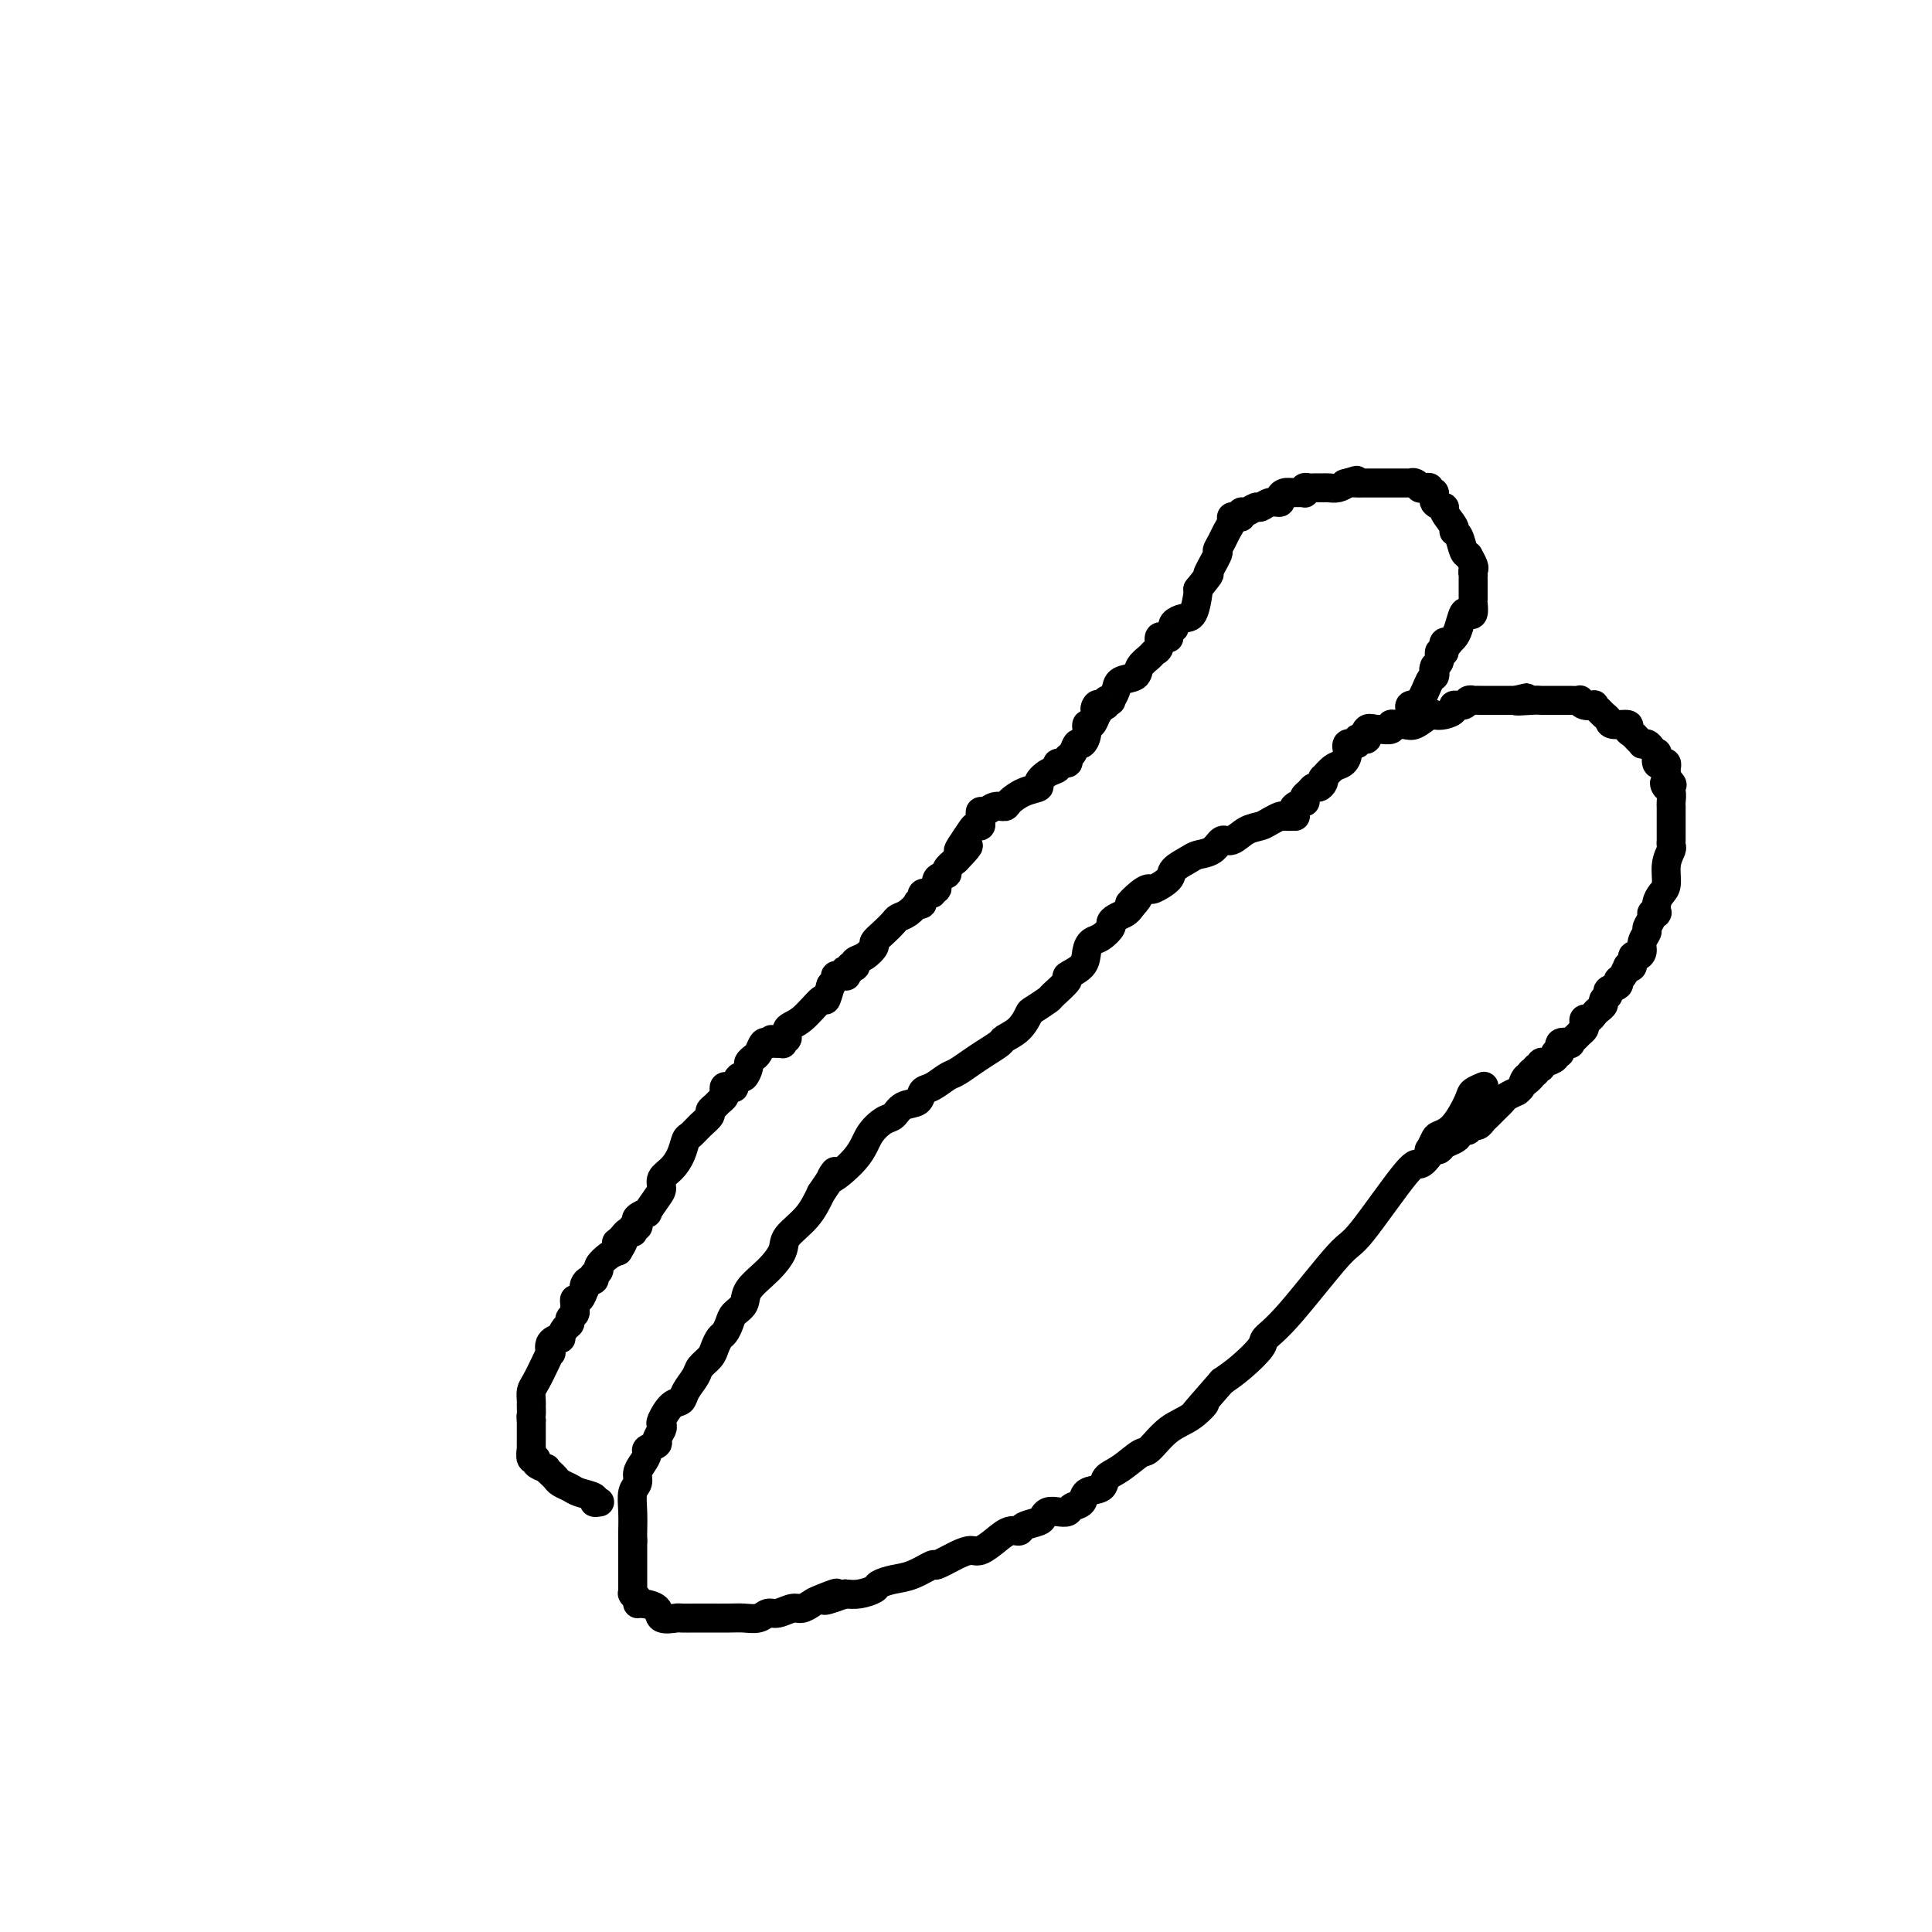 <svg viewBox='0 0 400 400' version='1.1' xmlns='http://www.w3.org/2000/svg' xmlns:xlink='http://www.w3.org/1999/xlink'><g fill='none' stroke='#000000' stroke-width='6' stroke-linecap='round' stroke-linejoin='round'><path d='M307,225c0.214,-0.089 0.429,-0.178 0,0c-0.429,0.178 -1.501,0.624 -2,1c-0.499,0.376 -0.425,0.683 -1,2c-0.575,1.317 -1.801,3.645 -3,5c-1.199,1.355 -2.372,1.738 -3,2c-0.628,0.262 -0.711,0.405 -1,1c-0.289,0.595 -0.784,1.644 -1,2c-0.216,0.356 -0.152,0.019 0,0c0.152,-0.019 0.392,0.279 0,1c-0.392,0.721 -1.416,1.866 -2,2c-0.584,0.134 -0.728,-0.742 -3,2c-2.272,2.742 -6.672,9.103 -9,12c-2.328,2.897 -2.583,2.330 -5,5c-2.417,2.670 -6.996,8.577 -10,12c-3.004,3.423 -4.434,4.361 -5,5c-0.566,0.639 -0.268,0.980 -1,2c-0.732,1.020 -2.495,2.720 -4,4c-1.505,1.280 -2.753,2.140 -4,3'/><path d='M253,286c-9.204,10.480 -5.213,6.178 -4,5c1.213,-1.178 -0.353,0.766 -2,2c-1.647,1.234 -3.377,1.758 -5,3c-1.623,1.242 -3.140,3.201 -4,4c-0.860,0.799 -1.064,0.437 -2,1c-0.936,0.563 -2.603,2.053 -4,3c-1.397,0.947 -2.525,1.353 -3,2c-0.475,0.647 -0.297,1.536 -1,2c-0.703,0.464 -2.285,0.503 -3,1c-0.715,0.497 -0.562,1.453 -1,2c-0.438,0.547 -1.466,0.685 -2,1c-0.534,0.315 -0.575,0.805 -1,1c-0.425,0.195 -1.235,0.093 -2,0c-0.765,-0.093 -1.486,-0.179 -2,0c-0.514,0.179 -0.823,0.621 -1,1c-0.177,0.379 -0.224,0.696 -1,1c-0.776,0.304 -2.281,0.597 -3,1c-0.719,0.403 -0.654,0.917 -1,1c-0.346,0.083 -1.105,-0.263 -2,0c-0.895,0.263 -1.925,1.136 -3,2c-1.075,0.864 -2.194,1.718 -3,2c-0.806,0.282 -1.300,-0.009 -2,0c-0.700,0.009 -1.608,0.317 -3,1c-1.392,0.683 -3.270,1.741 -4,2c-0.730,0.259 -0.312,-0.282 -1,0c-0.688,0.282 -2.480,1.386 -4,2c-1.520,0.614 -2.766,0.739 -4,1c-1.234,0.261 -2.454,0.658 -3,1c-0.546,0.342 -0.416,0.631 -1,1c-0.584,0.369 -1.881,0.820 -3,1c-1.119,0.180 -2.059,0.090 -3,0'/><path d='M175,330c-7.567,2.735 -2.985,0.574 -2,0c0.985,-0.574 -1.626,0.439 -3,1c-1.374,0.561 -1.509,0.671 -2,1c-0.491,0.329 -1.338,0.876 -2,1c-0.662,0.124 -1.139,-0.177 -2,0c-0.861,0.177 -2.105,0.832 -3,1c-0.895,0.168 -1.442,-0.151 -2,0c-0.558,0.151 -1.129,0.773 -2,1c-0.871,0.227 -2.042,0.061 -3,0c-0.958,-0.061 -1.704,-0.016 -3,0c-1.296,0.016 -3.143,0.004 -4,0c-0.857,-0.004 -0.724,0.001 -1,0c-0.276,-0.001 -0.961,-0.007 -2,0c-1.039,0.007 -2.432,0.026 -3,0c-0.568,-0.026 -0.310,-0.097 -1,0c-0.690,0.097 -2.327,0.363 -3,0c-0.673,-0.363 -0.380,-1.355 -1,-2c-0.620,-0.645 -2.152,-0.944 -3,-1c-0.848,-0.056 -1.012,0.130 -1,0c0.012,-0.130 0.199,-0.575 0,-1c-0.199,-0.425 -0.785,-0.831 -1,-1c-0.215,-0.169 -0.057,-0.101 0,0c0.057,0.101 0.015,0.236 0,0c-0.015,-0.236 -0.004,-0.841 0,-1c0.004,-0.159 0.001,0.129 0,0c-0.001,-0.129 -0.000,-0.674 0,-1c0.000,-0.326 0.000,-0.434 0,-1c-0.000,-0.566 -0.000,-1.590 0,-3c0.000,-1.410 0.000,-3.205 0,-5'/><path d='M131,319c-0.005,-1.970 -0.016,-1.395 0,-2c0.016,-0.605 0.059,-2.388 0,-4c-0.059,-1.612 -0.222,-3.051 0,-4c0.222,-0.949 0.828,-1.406 1,-2c0.172,-0.594 -0.090,-1.325 0,-2c0.090,-0.675 0.531,-1.293 1,-2c0.469,-0.707 0.967,-1.502 1,-2c0.033,-0.498 -0.397,-0.697 0,-1c0.397,-0.303 1.622,-0.709 2,-1c0.378,-0.291 -0.089,-0.467 0,-1c0.089,-0.533 0.735,-1.424 1,-2c0.265,-0.576 0.150,-0.839 0,-1c-0.150,-0.161 -0.334,-0.221 0,-1c0.334,-0.779 1.188,-2.278 2,-3c0.812,-0.722 1.583,-0.669 2,-1c0.417,-0.331 0.479,-1.047 1,-2c0.521,-0.953 1.502,-2.143 2,-3c0.498,-0.857 0.515,-1.381 1,-2c0.485,-0.619 1.440,-1.335 2,-2c0.560,-0.665 0.726,-1.281 1,-2c0.274,-0.719 0.655,-1.543 1,-2c0.345,-0.457 0.653,-0.547 1,-1c0.347,-0.453 0.732,-1.268 1,-2c0.268,-0.732 0.419,-1.382 1,-2c0.581,-0.618 1.592,-1.203 2,-2c0.408,-0.797 0.213,-1.804 1,-3c0.787,-1.196 2.556,-2.580 4,-4c1.444,-1.420 2.562,-2.875 3,-4c0.438,-1.125 0.195,-1.918 1,-3c0.805,-1.082 2.659,-2.452 4,-4c1.341,-1.548 2.171,-3.274 3,-5'/><path d='M170,247c4.983,-7.312 1.940,-3.593 2,-3c0.060,0.593 3.222,-1.939 5,-4c1.778,-2.061 2.172,-3.650 3,-5c0.828,-1.350 2.091,-2.460 3,-3c0.909,-0.540 1.464,-0.511 2,-1c0.536,-0.489 1.054,-1.497 2,-2c0.946,-0.503 2.322,-0.501 3,-1c0.678,-0.499 0.660,-1.499 1,-2c0.340,-0.501 1.038,-0.504 2,-1c0.962,-0.496 2.188,-1.485 3,-2c0.812,-0.515 1.210,-0.557 2,-1c0.790,-0.443 1.972,-1.286 3,-2c1.028,-0.714 1.901,-1.298 3,-2c1.099,-0.702 2.425,-1.521 3,-2c0.575,-0.479 0.400,-0.619 1,-1c0.600,-0.381 1.975,-1.003 3,-2c1.025,-0.997 1.698,-2.369 2,-3c0.302,-0.631 0.232,-0.522 1,-1c0.768,-0.478 2.374,-1.545 3,-2c0.626,-0.455 0.272,-0.299 1,-1c0.728,-0.701 2.537,-2.258 3,-3c0.463,-0.742 -0.420,-0.670 0,-1c0.420,-0.330 2.145,-1.062 3,-2c0.855,-0.938 0.841,-2.083 1,-3c0.159,-0.917 0.489,-1.608 1,-2c0.511,-0.392 1.201,-0.486 2,-1c0.799,-0.514 1.706,-1.447 2,-2c0.294,-0.553 -0.024,-0.726 0,-1c0.024,-0.274 0.391,-0.651 1,-1c0.609,-0.349 1.460,-0.671 2,-1c0.540,-0.329 0.770,-0.664 1,-1'/><path d='M234,188c3.468,-3.991 0.639,-1.468 0,-1c-0.639,0.468 0.912,-1.120 2,-2c1.088,-0.880 1.713,-1.051 2,-1c0.287,0.051 0.236,0.326 1,0c0.764,-0.326 2.344,-1.252 3,-2c0.656,-0.748 0.388,-1.319 1,-2c0.612,-0.681 2.102,-1.473 3,-2c0.898,-0.527 1.202,-0.789 2,-1c0.798,-0.211 2.090,-0.371 3,-1c0.910,-0.629 1.437,-1.726 2,-2c0.563,-0.274 1.163,0.277 2,0c0.837,-0.277 1.911,-1.381 3,-2c1.089,-0.619 2.194,-0.754 3,-1c0.806,-0.246 1.312,-0.602 2,-1c0.688,-0.398 1.557,-0.839 2,-1c0.443,-0.161 0.459,-0.043 1,0c0.541,0.043 1.607,0.012 2,0c0.393,-0.012 0.112,-0.003 0,0c-0.112,0.003 -0.056,0.002 0,0'/><path d='M268,169c0.060,-0.342 0.120,-0.683 0,-1c-0.120,-0.317 -0.422,-0.609 0,-1c0.422,-0.391 1.566,-0.879 2,-1c0.434,-0.121 0.158,0.126 0,0c-0.158,-0.126 -0.196,-0.625 0,-1c0.196,-0.375 0.627,-0.627 1,-1c0.373,-0.373 0.687,-0.869 1,-1c0.313,-0.131 0.626,0.101 1,0c0.374,-0.101 0.811,-0.537 1,-1c0.189,-0.463 0.132,-0.953 0,-1c-0.132,-0.047 -0.339,0.347 0,0c0.339,-0.347 1.223,-1.437 2,-2c0.777,-0.563 1.447,-0.599 2,-1c0.553,-0.401 0.988,-1.165 1,-2c0.012,-0.835 -0.399,-1.740 0,-2c0.399,-0.260 1.610,0.124 2,0c0.390,-0.124 -0.040,-0.755 0,-1c0.040,-0.245 0.549,-0.104 1,0c0.451,0.104 0.843,0.173 1,0c0.157,-0.173 0.078,-0.586 0,-1'/><path d='M283,152c2.339,-2.569 0.687,-0.492 0,0c-0.687,0.492 -0.411,-0.600 0,-1c0.411,-0.400 0.955,-0.106 1,0c0.045,0.106 -0.409,0.025 0,0c0.409,-0.025 1.681,0.008 2,0c0.319,-0.008 -0.315,-0.055 0,0c0.315,0.055 1.577,0.213 2,0c0.423,-0.213 0.005,-0.797 0,-1c-0.005,-0.203 0.404,-0.027 1,0c0.596,0.027 1.381,-0.097 2,0c0.619,0.097 1.074,0.416 2,0c0.926,-0.416 2.323,-1.565 3,-2c0.677,-0.435 0.633,-0.154 1,0c0.367,0.154 1.145,0.181 2,0c0.855,-0.181 1.789,-0.570 2,-1c0.211,-0.430 -0.299,-0.900 0,-1c0.299,-0.100 1.407,0.169 2,0c0.593,-0.169 0.670,-0.777 1,-1c0.330,-0.223 0.914,-0.060 1,0c0.086,0.060 -0.327,0.016 0,0c0.327,-0.016 1.395,-0.004 2,0c0.605,0.004 0.749,0.001 1,0c0.251,-0.001 0.609,-0.000 1,0c0.391,0.000 0.816,0.000 1,0c0.184,-0.000 0.127,-0.000 0,0c-0.127,0.000 -0.323,0.000 0,0c0.323,-0.000 1.164,-0.000 2,0c0.836,0.000 1.667,0.000 2,0c0.333,-0.000 0.166,-0.000 0,0'/><path d='M314,145c4.645,-1.083 0.757,-0.290 0,0c-0.757,0.290 1.617,0.078 3,0c1.383,-0.078 1.776,-0.021 2,0c0.224,0.021 0.280,0.005 1,0c0.720,-0.005 2.104,0.003 3,0c0.896,-0.003 1.306,-0.015 2,0c0.694,0.015 1.674,0.056 2,0c0.326,-0.056 -0.001,-0.208 0,0c0.001,0.208 0.329,0.777 1,1c0.671,0.223 1.686,0.101 2,0c0.314,-0.101 -0.073,-0.181 0,0c0.073,0.181 0.605,0.622 1,1c0.395,0.378 0.651,0.693 1,1c0.349,0.307 0.790,0.607 1,1c0.210,0.393 0.188,0.879 1,1c0.812,0.121 2.456,-0.121 3,0c0.544,0.121 -0.013,0.607 0,1c0.013,0.393 0.595,0.693 1,1c0.405,0.307 0.633,0.621 1,1c0.367,0.379 0.873,0.824 1,1c0.127,0.176 -0.123,0.084 0,0c0.123,-0.084 0.621,-0.159 1,0c0.379,0.159 0.640,0.550 1,1c0.360,0.450 0.818,0.957 1,1c0.182,0.043 0.087,-0.378 0,0c-0.087,0.378 -0.167,1.554 0,2c0.167,0.446 0.581,0.161 1,0c0.419,-0.161 0.844,-0.198 1,0c0.156,0.198 0.042,0.630 0,1c-0.042,0.370 -0.012,0.677 0,1c0.012,0.323 0.006,0.661 0,1'/><path d='M345,161c2.337,2.495 0.679,1.231 0,1c-0.679,-0.231 -0.378,0.571 0,1c0.378,0.429 0.833,0.486 1,1c0.167,0.514 0.045,1.487 0,2c-0.045,0.513 -0.012,0.568 0,1c0.012,0.432 0.003,1.243 0,2c-0.003,0.757 -0.001,1.461 0,2c0.001,0.539 0.000,0.914 0,1c-0.000,0.086 -0.000,-0.117 0,0c0.000,0.117 0.001,0.555 0,1c-0.001,0.445 -0.004,0.897 0,1c0.004,0.103 0.016,-0.145 0,0c-0.016,0.145 -0.060,0.682 0,1c0.060,0.318 0.222,0.416 0,1c-0.222,0.584 -0.830,1.652 -1,3c-0.170,1.348 0.098,2.974 0,4c-0.098,1.026 -0.561,1.452 -1,2c-0.439,0.548 -0.854,1.218 -1,2c-0.146,0.782 -0.024,1.676 0,2c0.024,0.324 -0.050,0.080 0,0c0.050,-0.080 0.225,0.005 0,0c-0.225,-0.005 -0.849,-0.101 -1,0c-0.151,0.101 0.170,0.398 0,1c-0.170,0.602 -0.833,1.511 -1,2c-0.167,0.489 0.162,0.560 0,1c-0.162,0.440 -0.813,1.250 -1,2c-0.187,0.750 0.091,1.441 0,2c-0.091,0.559 -0.550,0.985 -1,1c-0.450,0.015 -0.890,-0.381 -1,0c-0.110,0.381 0.112,1.537 0,2c-0.112,0.463 -0.556,0.231 -1,0'/><path d='M337,200c-1.196,2.521 -0.185,0.325 0,0c0.185,-0.325 -0.457,1.222 -1,2c-0.543,0.778 -0.987,0.786 -1,1c-0.013,0.214 0.404,0.635 0,1c-0.404,0.365 -1.628,0.675 -2,1c-0.372,0.325 0.107,0.664 0,1c-0.107,0.336 -0.802,0.668 -1,1c-0.198,0.332 0.101,0.662 0,1c-0.101,0.338 -0.602,0.682 -1,1c-0.398,0.318 -0.694,0.610 -1,1c-0.306,0.390 -0.621,0.878 -1,1c-0.379,0.122 -0.822,-0.122 -1,0c-0.178,0.122 -0.090,0.611 0,1c0.090,0.389 0.184,0.679 0,1c-0.184,0.321 -0.646,0.672 -1,1c-0.354,0.328 -0.602,0.631 -1,1c-0.398,0.369 -0.948,0.802 -1,1c-0.052,0.198 0.395,0.161 0,0c-0.395,-0.161 -1.630,-0.446 -2,0c-0.370,0.446 0.126,1.622 0,2c-0.126,0.378 -0.875,-0.043 -1,0c-0.125,0.043 0.373,0.551 0,1c-0.373,0.449 -1.617,0.838 -2,1c-0.383,0.162 0.095,0.096 0,0c-0.095,-0.096 -0.761,-0.223 -1,0c-0.239,0.223 -0.049,0.795 0,1c0.049,0.205 -0.042,0.041 0,0c0.042,-0.041 0.217,0.041 0,0c-0.217,-0.041 -0.828,-0.203 -1,0c-0.172,0.203 0.094,0.772 0,1c-0.094,0.228 -0.547,0.114 -1,0'/><path d='M317,222c-3.045,3.658 -0.656,1.802 0,1c0.656,-0.802 -0.419,-0.552 -1,0c-0.581,0.552 -0.666,1.404 -1,2c-0.334,0.596 -0.916,0.934 -1,1c-0.084,0.066 0.331,-0.140 0,0c-0.331,0.140 -1.408,0.625 -2,1c-0.592,0.375 -0.698,0.640 -1,1c-0.302,0.360 -0.798,0.814 -1,1c-0.202,0.186 -0.110,0.106 0,0c0.110,-0.106 0.237,-0.236 0,0c-0.237,0.236 -0.837,0.837 -1,1c-0.163,0.163 0.110,-0.114 0,0c-0.110,0.114 -0.603,0.619 -1,1c-0.397,0.381 -0.699,0.637 -1,1c-0.301,0.363 -0.601,0.833 -1,1c-0.399,0.167 -0.895,0.031 -1,0c-0.105,-0.031 0.183,0.045 0,0c-0.183,-0.045 -0.838,-0.209 -1,0c-0.162,0.209 0.167,0.791 0,1c-0.167,0.209 -0.831,0.045 -1,0c-0.169,-0.045 0.158,0.029 0,0c-0.158,-0.029 -0.802,-0.162 -1,0c-0.198,0.162 0.049,0.618 0,1c-0.049,0.382 -0.395,0.691 -1,1c-0.605,0.309 -1.469,0.619 -2,1c-0.531,0.381 -0.730,0.834 -1,1c-0.270,0.166 -0.611,0.045 -1,0c-0.389,-0.045 -0.825,-0.013 -1,0c-0.175,0.013 -0.087,0.006 0,0'/><path d='M124,311c0.134,-0.024 0.269,-0.048 0,0c-0.269,0.048 -0.940,0.168 -1,0c-0.060,-0.168 0.492,-0.622 0,-1c-0.492,-0.378 -2.029,-0.678 -3,-1c-0.971,-0.322 -1.375,-0.665 -2,-1c-0.625,-0.335 -1.472,-0.664 -2,-1c-0.528,-0.336 -0.738,-0.681 -1,-1c-0.262,-0.319 -0.577,-0.612 -1,-1c-0.423,-0.388 -0.954,-0.872 -1,-1c-0.046,-0.128 0.394,0.101 0,0c-0.394,-0.101 -1.622,-0.533 -2,-1c-0.378,-0.467 0.095,-0.970 0,-1c-0.095,-0.030 -0.757,0.413 -1,0c-0.243,-0.413 -0.065,-1.683 0,-2c0.065,-0.317 0.017,0.317 0,0c-0.017,-0.317 -0.005,-1.587 0,-2c0.005,-0.413 0.001,0.030 0,0c-0.001,-0.030 -0.000,-0.533 0,-1c0.000,-0.467 0.000,-0.898 0,-1c-0.000,-0.102 -0.000,0.126 0,0c0.000,-0.126 0.000,-0.608 0,-1c-0.000,-0.392 -0.000,-0.696 0,-1'/><path d='M110,294c-0.155,-1.495 -0.042,-0.733 0,-1c0.042,-0.267 0.013,-1.564 0,-2c-0.013,-0.436 -0.011,-0.011 0,0c0.011,0.011 0.031,-0.394 0,-1c-0.031,-0.606 -0.113,-1.415 0,-2c0.113,-0.585 0.420,-0.948 1,-2c0.580,-1.052 1.431,-2.794 2,-4c0.569,-1.206 0.856,-1.876 1,-2c0.144,-0.124 0.146,0.300 0,0c-0.146,-0.300 -0.442,-1.323 0,-2c0.442,-0.677 1.620,-1.007 2,-1c0.380,0.007 -0.038,0.353 0,0c0.038,-0.353 0.532,-1.404 1,-2c0.468,-0.596 0.910,-0.737 1,-1c0.090,-0.263 -0.173,-0.649 0,-1c0.173,-0.351 0.781,-0.666 1,-1c0.219,-0.334 0.048,-0.686 0,-1c-0.048,-0.314 0.026,-0.591 0,-1c-0.026,-0.409 -0.151,-0.949 0,-1c0.151,-0.051 0.579,0.389 1,0c0.421,-0.389 0.834,-1.606 1,-2c0.166,-0.394 0.083,0.034 0,0c-0.083,-0.034 -0.167,-0.530 0,-1c0.167,-0.470 0.585,-0.914 1,-1c0.415,-0.086 0.828,0.185 1,0c0.172,-0.185 0.105,-0.827 0,-1c-0.105,-0.173 -0.246,0.122 0,0c0.246,-0.122 0.880,-0.662 1,-1c0.120,-0.338 -0.276,-0.476 0,-1c0.276,-0.524 1.222,-1.436 2,-2c0.778,-0.564 1.389,-0.782 2,-1'/><path d='M128,259c2.179,-3.404 0.626,-2.415 0,-2c-0.626,0.415 -0.325,0.256 0,0c0.325,-0.256 0.675,-0.608 1,-1c0.325,-0.392 0.627,-0.822 1,-1c0.373,-0.178 0.819,-0.103 1,0c0.181,0.103 0.099,0.235 0,0c-0.099,-0.235 -0.215,-0.838 0,-1c0.215,-0.162 0.760,0.117 1,0c0.240,-0.117 0.176,-0.630 0,-1c-0.176,-0.370 -0.463,-0.599 0,-1c0.463,-0.401 1.678,-0.975 2,-1c0.322,-0.025 -0.248,0.500 0,0c0.248,-0.500 1.313,-2.023 2,-3c0.687,-0.977 0.996,-1.407 1,-2c0.004,-0.593 -0.298,-1.348 0,-2c0.298,-0.652 1.196,-1.200 2,-2c0.804,-0.800 1.516,-1.853 2,-3c0.484,-1.147 0.742,-2.387 1,-3c0.258,-0.613 0.517,-0.598 1,-1c0.483,-0.402 1.190,-1.221 2,-2c0.810,-0.779 1.723,-1.518 2,-2c0.277,-0.482 -0.084,-0.707 0,-1c0.084,-0.293 0.611,-0.653 1,-1c0.389,-0.347 0.640,-0.681 1,-1c0.360,-0.319 0.828,-0.621 1,-1c0.172,-0.379 0.046,-0.833 0,-1c-0.046,-0.167 -0.012,-0.045 0,0c0.012,0.045 0.004,0.013 0,0c-0.004,-0.013 -0.002,-0.006 0,0'/><path d='M150,226c-0.081,-0.427 -0.162,-0.855 0,-1c0.162,-0.145 0.568,-0.009 1,0c0.432,0.009 0.890,-0.109 1,0c0.110,0.109 -0.129,0.447 0,0c0.129,-0.447 0.626,-1.678 1,-2c0.374,-0.322 0.625,0.266 1,0c0.375,-0.266 0.874,-1.385 1,-2c0.126,-0.615 -0.121,-0.726 0,-1c0.121,-0.274 0.610,-0.713 1,-1c0.390,-0.287 0.682,-0.423 1,-1c0.318,-0.577 0.662,-1.593 1,-2c0.338,-0.407 0.669,-0.203 1,0'/><path d='M159,216c1.393,-1.548 0.375,-0.417 0,0c-0.375,0.417 -0.107,0.119 0,0c0.107,-0.119 0.054,-0.060 0,0'/><path d='M159,216c0.238,0.000 0.833,0.000 1,0c0.167,-0.000 -0.095,0.000 0,0c0.095,-0.000 0.548,0.000 1,0'/><path d='M161,216c0.531,-0.018 0.858,-0.064 1,0c0.142,0.064 0.098,0.238 0,0c-0.098,-0.238 -0.250,-0.888 0,-1c0.250,-0.112 0.904,0.316 1,0c0.096,-0.316 -0.364,-1.375 0,-2c0.364,-0.625 1.551,-0.817 3,-2c1.449,-1.183 3.159,-3.357 4,-4c0.841,-0.643 0.812,0.245 1,0c0.188,-0.245 0.594,-1.622 1,-3'/><path d='M172,204c1.806,-2.305 0.823,-2.068 1,-2c0.177,0.068 1.516,-0.033 2,0c0.484,0.033 0.115,0.201 0,0c-0.115,-0.201 0.025,-0.772 0,-1c-0.025,-0.228 -0.217,-0.113 0,0c0.217,0.113 0.841,0.223 1,0c0.159,-0.223 -0.148,-0.780 0,-1c0.148,-0.220 0.752,-0.104 1,0c0.248,0.104 0.142,0.198 0,0c-0.142,-0.198 -0.320,-0.686 0,-1c0.320,-0.314 1.136,-0.455 2,-1c0.864,-0.545 1.775,-1.494 2,-2c0.225,-0.506 -0.235,-0.568 0,-1c0.235,-0.432 1.167,-1.233 2,-2c0.833,-0.767 1.567,-1.498 2,-2c0.433,-0.502 0.565,-0.773 1,-1c0.435,-0.227 1.172,-0.408 2,-1c0.828,-0.592 1.746,-1.593 2,-2c0.254,-0.407 -0.158,-0.218 0,0c0.158,0.218 0.884,0.467 1,0c0.116,-0.467 -0.377,-1.648 0,-2c0.377,-0.352 1.626,0.127 2,0c0.374,-0.127 -0.125,-0.859 0,-1c0.125,-0.141 0.876,0.310 1,0c0.124,-0.310 -0.379,-1.382 0,-2c0.379,-0.618 1.641,-0.782 2,-1c0.359,-0.218 -0.183,-0.491 0,-1c0.183,-0.509 1.092,-1.255 2,-2'/><path d='M198,178c4.278,-4.459 1.973,-2.606 1,-2c-0.973,0.606 -0.615,-0.037 0,-1c0.615,-0.963 1.485,-2.248 2,-3c0.515,-0.752 0.674,-0.972 1,-1c0.326,-0.028 0.819,0.136 1,0c0.181,-0.136 0.048,-0.573 0,-1c-0.048,-0.427 -0.013,-0.846 0,-1c0.013,-0.154 0.004,-0.044 0,0c-0.004,0.044 -0.002,0.022 0,0'/><path d='M203,169c-0.068,-0.454 -0.136,-0.908 0,-1c0.136,-0.092 0.475,0.179 1,0c0.525,-0.179 1.234,-0.808 2,-1c0.766,-0.192 1.587,0.052 2,0c0.413,-0.052 0.417,-0.399 1,-1c0.583,-0.601 1.744,-1.456 3,-2c1.256,-0.544 2.608,-0.777 3,-1c0.392,-0.223 -0.174,-0.437 0,-1c0.174,-0.563 1.090,-1.475 2,-2c0.910,-0.525 1.816,-0.664 2,-1c0.184,-0.336 -0.354,-0.868 0,-1c0.354,-0.132 1.600,0.138 2,0c0.400,-0.138 -0.047,-0.683 0,-1c0.047,-0.317 0.586,-0.405 1,-1c0.414,-0.595 0.702,-1.699 1,-2c0.298,-0.301 0.605,0.199 1,0c0.395,-0.199 0.876,-1.098 1,-2c0.124,-0.902 -0.111,-1.809 0,-2c0.111,-0.191 0.568,0.333 1,0c0.432,-0.333 0.838,-1.524 1,-2c0.162,-0.476 0.081,-0.238 0,0'/><path d='M227,148c1.868,-2.487 0.538,-1.206 0,-1c-0.538,0.206 -0.284,-0.663 0,-1c0.284,-0.337 0.597,-0.141 1,0c0.403,0.141 0.896,0.228 1,0c0.104,-0.228 -0.182,-0.772 0,-1c0.182,-0.228 0.830,-0.140 1,0c0.170,0.140 -0.138,0.333 0,0c0.138,-0.333 0.723,-1.192 1,-2c0.277,-0.808 0.245,-1.565 1,-2c0.755,-0.435 2.297,-0.549 3,-1c0.703,-0.451 0.566,-1.239 1,-2c0.434,-0.761 1.440,-1.496 2,-2c0.560,-0.504 0.676,-0.776 1,-1c0.324,-0.224 0.857,-0.400 1,-1c0.143,-0.600 -0.105,-1.624 0,-2c0.105,-0.376 0.563,-0.103 1,0c0.437,0.103 0.853,0.038 1,0c0.147,-0.038 0.026,-0.048 0,0c-0.026,0.048 0.044,0.154 0,0c-0.044,-0.154 -0.202,-0.567 0,-1c0.202,-0.433 0.765,-0.887 1,-1c0.235,-0.113 0.144,0.113 0,0c-0.144,-0.113 -0.340,-0.566 0,-1c0.340,-0.434 1.215,-0.848 2,-1c0.785,-0.152 1.481,-0.041 2,-1c0.519,-0.959 0.863,-2.988 1,-4c0.137,-1.012 0.069,-1.006 0,-1'/><path d='M248,122c3.577,-4.468 2.019,-2.639 2,-3c-0.019,-0.361 1.502,-2.912 2,-4c0.498,-1.088 -0.025,-0.712 0,-1c0.025,-0.288 0.599,-1.240 1,-2c0.401,-0.760 0.629,-1.328 1,-2c0.371,-0.672 0.884,-1.448 1,-2c0.116,-0.552 -0.165,-0.880 0,-1c0.165,-0.120 0.775,-0.032 1,0c0.225,0.032 0.064,0.009 0,0c-0.064,-0.009 -0.032,-0.005 0,0'/><path d='M256,107c0.438,0.122 0.876,0.244 1,0c0.124,-0.244 -0.066,-0.854 0,-1c0.066,-0.146 0.390,0.172 1,0c0.610,-0.172 1.508,-0.833 2,-1c0.492,-0.167 0.579,0.162 1,0c0.421,-0.162 1.176,-0.814 2,-1c0.824,-0.186 1.717,0.093 2,0c0.283,-0.093 -0.043,-0.560 0,-1c0.043,-0.440 0.456,-0.854 1,-1c0.544,-0.146 1.221,-0.025 2,0c0.779,0.025 1.660,-0.046 2,0c0.340,0.046 0.137,0.208 0,0c-0.137,-0.208 -0.209,-0.788 0,-1c0.209,-0.212 0.699,-0.057 1,0c0.301,0.057 0.412,0.016 1,0c0.588,-0.016 1.652,-0.007 2,0c0.348,0.007 -0.020,0.012 0,0c0.020,-0.012 0.428,-0.042 1,0c0.572,0.042 1.306,0.155 2,0c0.694,-0.155 1.347,-0.577 2,-1'/><path d='M279,100c3.588,-1.083 1.056,-0.290 0,0c-1.056,0.290 -0.638,0.078 0,0c0.638,-0.078 1.496,-0.021 2,0c0.504,0.021 0.655,0.006 1,0c0.345,-0.006 0.884,-0.001 1,0c0.116,0.001 -0.190,0.000 0,0c0.190,-0.000 0.877,-0.000 1,0c0.123,0.000 -0.318,0.000 0,0c0.318,-0.000 1.395,-0.000 2,0c0.605,0.000 0.739,0.000 1,0c0.261,-0.000 0.648,-0.000 1,0c0.352,0.000 0.668,0.000 1,0c0.332,-0.000 0.680,-0.001 1,0c0.320,0.001 0.611,0.004 1,0c0.389,-0.004 0.874,-0.015 1,0c0.126,0.015 -0.107,0.057 0,0c0.107,-0.057 0.555,-0.213 1,0c0.445,0.213 0.889,0.793 1,1c0.111,0.207 -0.109,0.040 0,0c0.109,-0.040 0.549,0.049 1,0c0.451,-0.049 0.914,-0.234 1,0c0.086,0.234 -0.203,0.887 0,1c0.203,0.113 0.899,-0.313 1,0c0.101,0.313 -0.394,1.366 0,2c0.394,0.634 1.678,0.850 2,1c0.322,0.150 -0.317,0.233 0,1c0.317,0.767 1.590,2.219 2,3c0.410,0.781 -0.045,0.890 0,1c0.045,0.110 0.589,0.222 1,1c0.411,0.778 0.689,2.222 1,3c0.311,0.778 0.656,0.889 1,1'/><path d='M304,115c1.619,2.781 1.166,2.734 1,3c-0.166,0.266 -0.044,0.846 0,1c0.044,0.154 0.012,-0.117 0,0c-0.012,0.117 -0.003,0.624 0,1c0.003,0.376 0.001,0.623 0,1c-0.001,0.377 -0.000,0.885 0,1c0.000,0.115 0.000,-0.163 0,0c-0.000,0.163 0.000,0.766 0,1c-0.000,0.234 -0.000,0.099 0,0c0.000,-0.099 0.001,-0.163 0,0c-0.001,0.163 -0.003,0.552 0,1c0.003,0.448 0.012,0.955 0,1c-0.012,0.045 -0.045,-0.371 0,0c0.045,0.371 0.167,1.528 0,2c-0.167,0.472 -0.623,0.260 -1,0c-0.377,-0.260 -0.674,-0.567 -1,0c-0.326,0.567 -0.679,2.007 -1,3c-0.321,0.993 -0.608,1.538 -1,2c-0.392,0.462 -0.890,0.841 -1,1c-0.110,0.159 0.167,0.098 0,0c-0.167,-0.098 -0.777,-0.232 -1,0c-0.223,0.232 -0.060,0.832 0,1c0.060,0.168 0.017,-0.095 0,0c-0.017,0.095 -0.009,0.547 0,1'/><path d='M299,135c-1.154,1.178 -1.041,0.122 -1,0c0.041,-0.122 0.008,0.688 0,1c-0.008,0.312 0.008,0.125 0,0c-0.008,-0.125 -0.041,-0.187 0,0c0.041,0.187 0.154,0.625 0,1c-0.154,0.375 -0.577,0.688 -1,1'/><path d='M297,138c-0.319,0.630 -0.117,0.704 0,1c0.117,0.296 0.151,0.814 0,1c-0.151,0.186 -0.485,0.038 -1,1c-0.515,0.962 -1.210,3.032 -2,4c-0.790,0.968 -1.676,0.833 -2,1c-0.324,0.167 -0.086,0.637 0,1c0.086,0.363 0.019,0.619 0,1c-0.019,0.381 0.010,0.887 0,1c-0.010,0.113 -0.058,-0.166 0,0c0.058,0.166 0.222,0.776 0,1c-0.222,0.224 -0.830,0.060 -1,0c-0.170,-0.060 0.099,-0.016 0,0c-0.099,0.016 -0.565,0.004 -1,0c-0.435,-0.004 -0.839,-0.001 -1,0c-0.161,0.001 -0.081,0.001 0,0'/></g>
</svg>